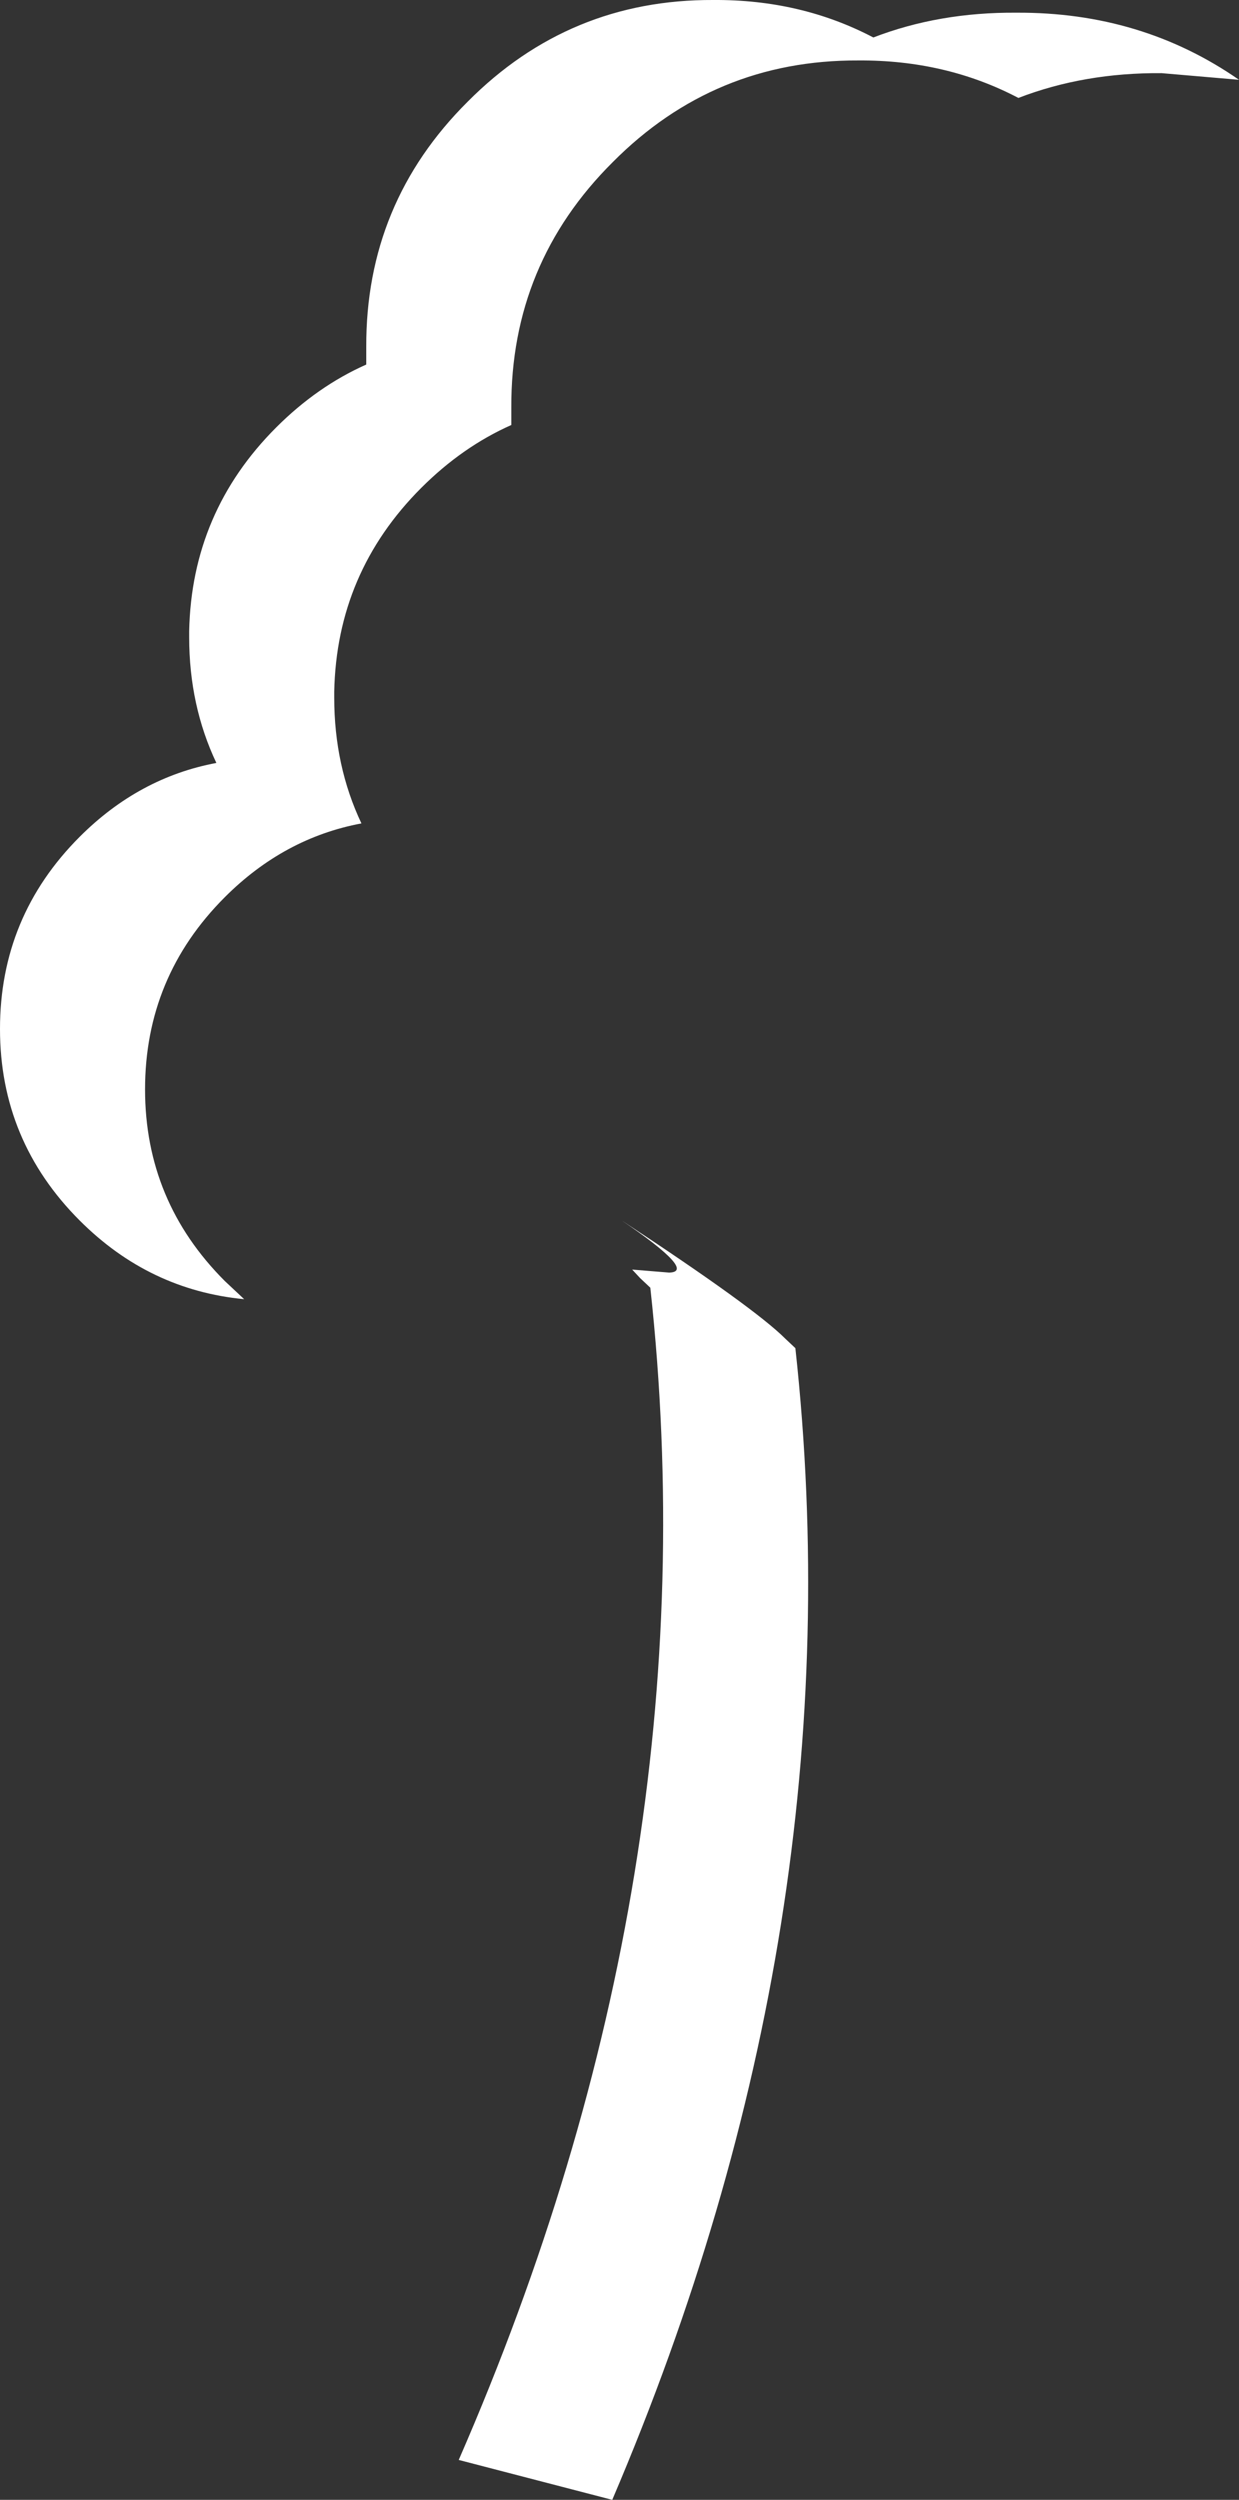 <?xml version="1.0" encoding="UTF-8" standalone="no"?>
<svg xmlns:xlink="http://www.w3.org/1999/xlink" height="206.75px" width="102.5px" xmlns="http://www.w3.org/2000/svg">
  <rect width="100%" height="100%" fill="#333333" stroke="none"/>
  <g transform="matrix(1.0, 0.0, 0.0, 1.0, 0.0, 0.0)">
    <path d="M102.5 6.6 L96.1 6.05 Q89.7 6.0 84.25 8.1 78.25 4.95 71.0 5.0 59.1 4.95 50.7 13.4 42.25 21.8 42.3 33.7 L42.3 35.15 Q38.25 36.95 34.85 40.35 27.85 47.35 27.65 57.2 L27.65 57.7 Q27.65 63.35 29.9 68.1 23.5 69.3 18.6 74.2 12.0 80.8 12.0 90.1 12.0 99.35 18.6 105.95 L20.2 107.45 Q12.35 106.7 6.6 100.95 0.0 94.35 0.0 85.1 0.0 75.8 6.6 69.2 11.5 64.3 17.9 63.1 15.65 58.35 15.65 52.7 L15.65 52.2 Q15.85 42.35 22.85 35.35 26.25 31.95 30.3 30.15 L30.3 28.7 Q30.25 16.8 38.7 8.4 47.1 -0.05 59.0 0.0 66.25 -0.05 72.25 3.1 77.7 1.0 84.1 1.05 94.45 1.0 102.5 6.6 M51.45 100.95 Q62.4 108.15 64.95 110.7 L65.8 111.5 Q71.0 159.1 50.65 206.75 L37.95 203.45 Q59.1 154.95 53.8 106.5 L52.95 105.7 52.3 105.0 55.35 105.25 Q57.7 105.2 51.45 100.95" fill="#ffffff" fill-rule="evenodd" stroke="none"/>
  </g>
</svg>
